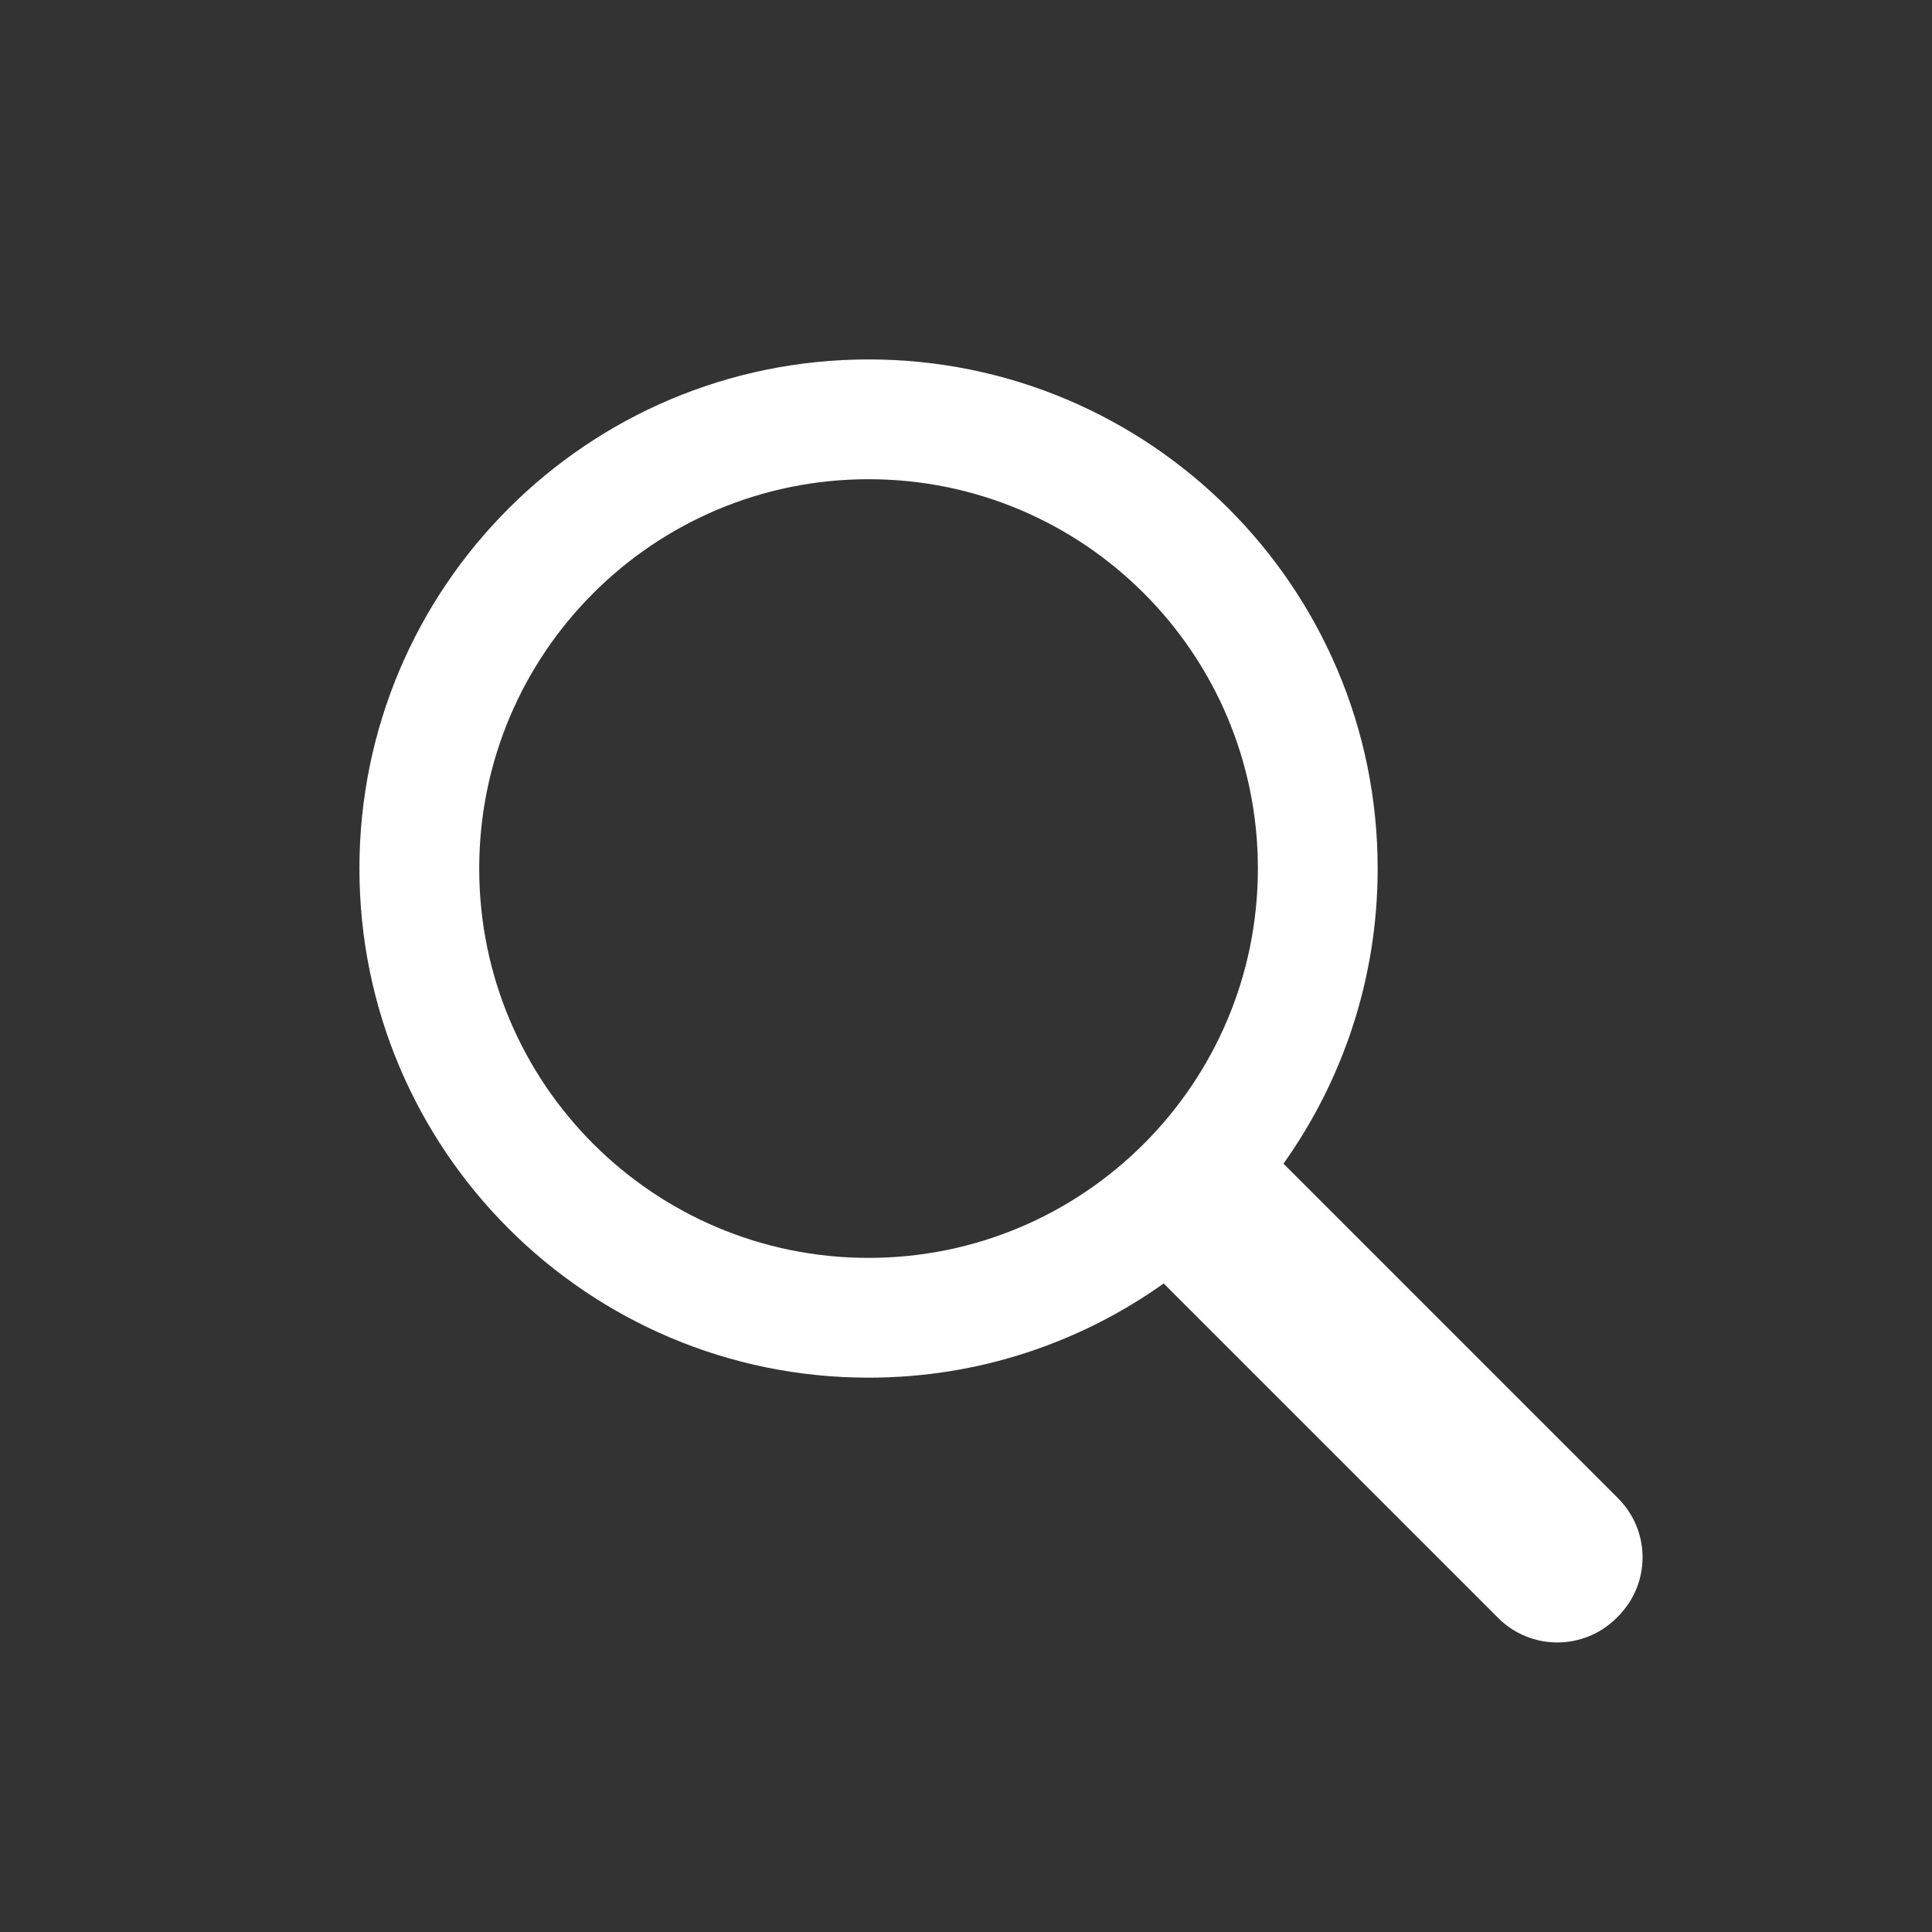 <svg width="25" height="25" viewBox="0 0 25 25" fill="none" xmlns="http://www.w3.org/2000/svg">
<rect x="0" y="0" width="25" height="25" fill="#333333" stroke="none"/>
<path fill-rule="evenodd" clip-rule="evenodd" d="M15.058 16.608C13.98 17.375 12.662 17.827 11.239 17.827C7.6 17.827 4.651 14.877 4.651 11.239C4.651 7.6 7.6 4.651 11.239 4.651C14.877 4.651 17.827 7.6 17.827 11.239C17.827 12.662 17.375 13.98 16.608 15.058L20.936 19.386C21.363 19.813 21.359 20.495 20.936 20.918L20.918 20.936C20.496 21.358 19.809 21.36 19.386 20.936L15.058 16.608ZM11.239 16.277C14.021 16.277 16.277 14.021 16.277 11.239C16.277 8.456 14.021 6.201 11.239 6.201C8.456 6.201 6.201 8.456 6.201 11.239C6.201 14.021 8.456 16.277 11.239 16.277Z" fill="white"/>
</svg>
